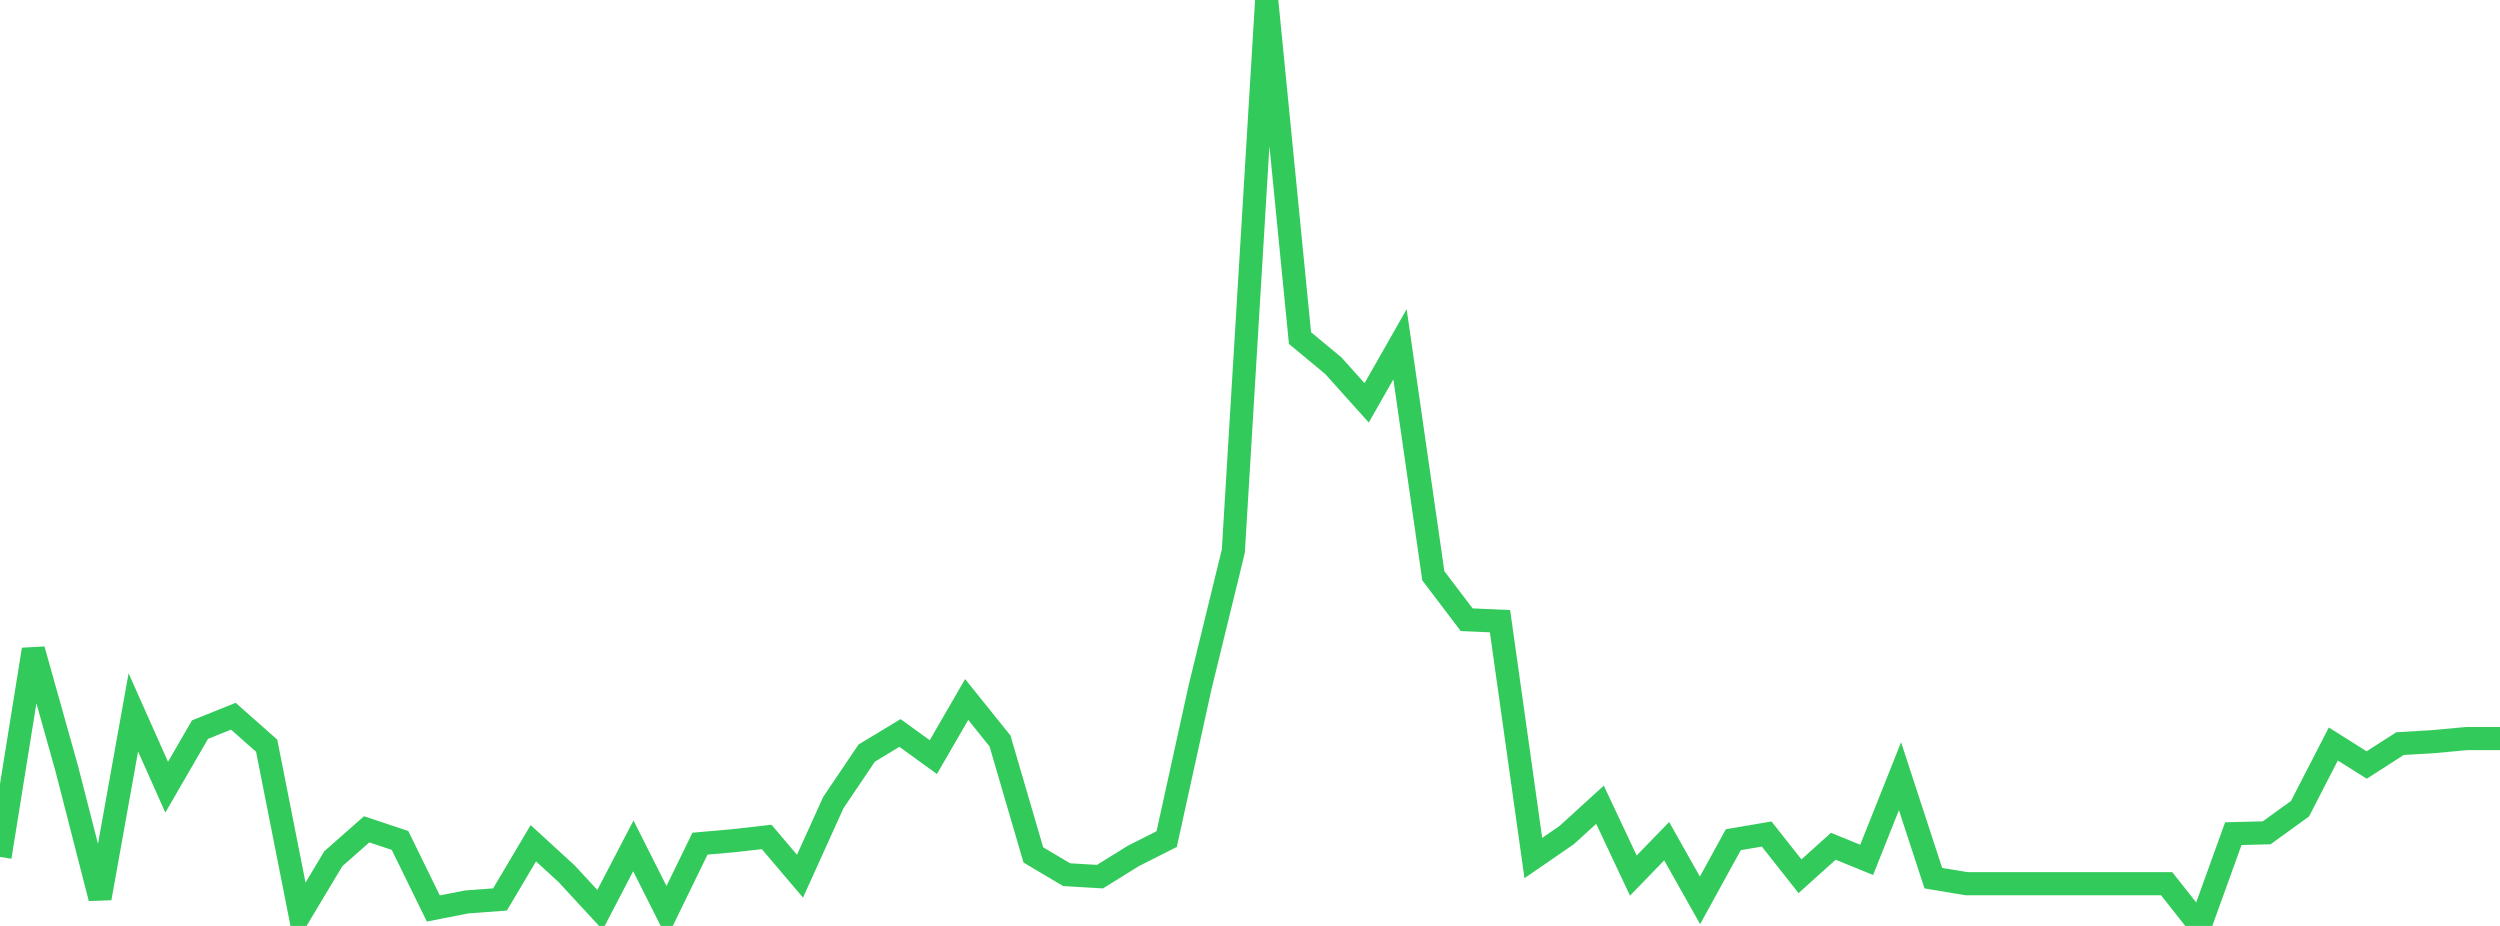 <?xml version="1.0" standalone="no"?>
<!DOCTYPE svg PUBLIC "-//W3C//DTD SVG 1.1//EN" "http://www.w3.org/Graphics/SVG/1.1/DTD/svg11.dtd">

<svg width="135" height="50" viewBox="0 0 135 50" preserveAspectRatio="none" 
  xmlns="http://www.w3.org/2000/svg"
  xmlns:xlink="http://www.w3.org/1999/xlink">


<polyline points="0.0, 46.274 1.8, 35.075 3.6, 41.488 5.4, 48.503 7.2, 38.468 9.0, 42.508 10.8, 39.4 12.6, 38.676 14.4, 40.269 16.2, 49.373 18.0, 46.37 19.8, 44.784 21.6, 45.383 23.4, 49.058 25.2, 48.705 27.0, 48.571 28.8, 45.535 30.6, 47.184 32.4, 49.133 34.2, 45.677 36.0, 49.251 37.8, 45.557 39.6, 45.399 41.4, 45.195 43.2, 47.315 45.0, 43.339 46.8, 40.669 48.6, 39.58 50.4, 40.885 52.2, 37.773 54.0, 40.011 55.8, 46.165 57.6, 47.233 59.4, 47.339 61.2, 46.221 63.0, 45.312 64.8, 37.129 66.6, 29.762 68.4, 0.0 70.2, 18.256 72.0, 19.748 73.8, 21.754 75.6, 18.59 77.4, 31.092 79.2, 33.465 81.0, 33.544 82.8, 46.335 84.6, 45.095 86.4, 43.456 88.2, 47.281 90.0, 45.424 91.8, 48.619 93.6, 45.344 95.4, 45.037 97.2, 47.317 99.0, 45.698 100.8, 46.433 102.6, 41.916 104.4, 47.42 106.2, 47.721 108.0, 47.721 109.8, 47.721 111.6, 47.721 113.4, 47.721 115.2, 47.721 117.0, 47.721 118.8, 50.0 120.6, 45.018 122.4, 44.972 124.2, 43.671 126.0, 40.176 127.8, 41.311 129.6, 40.156 131.4, 40.049 133.2, 39.882 135.0, 39.882" fill="none" stroke="#32ca5b" stroke-width="1.25"/>

</svg>